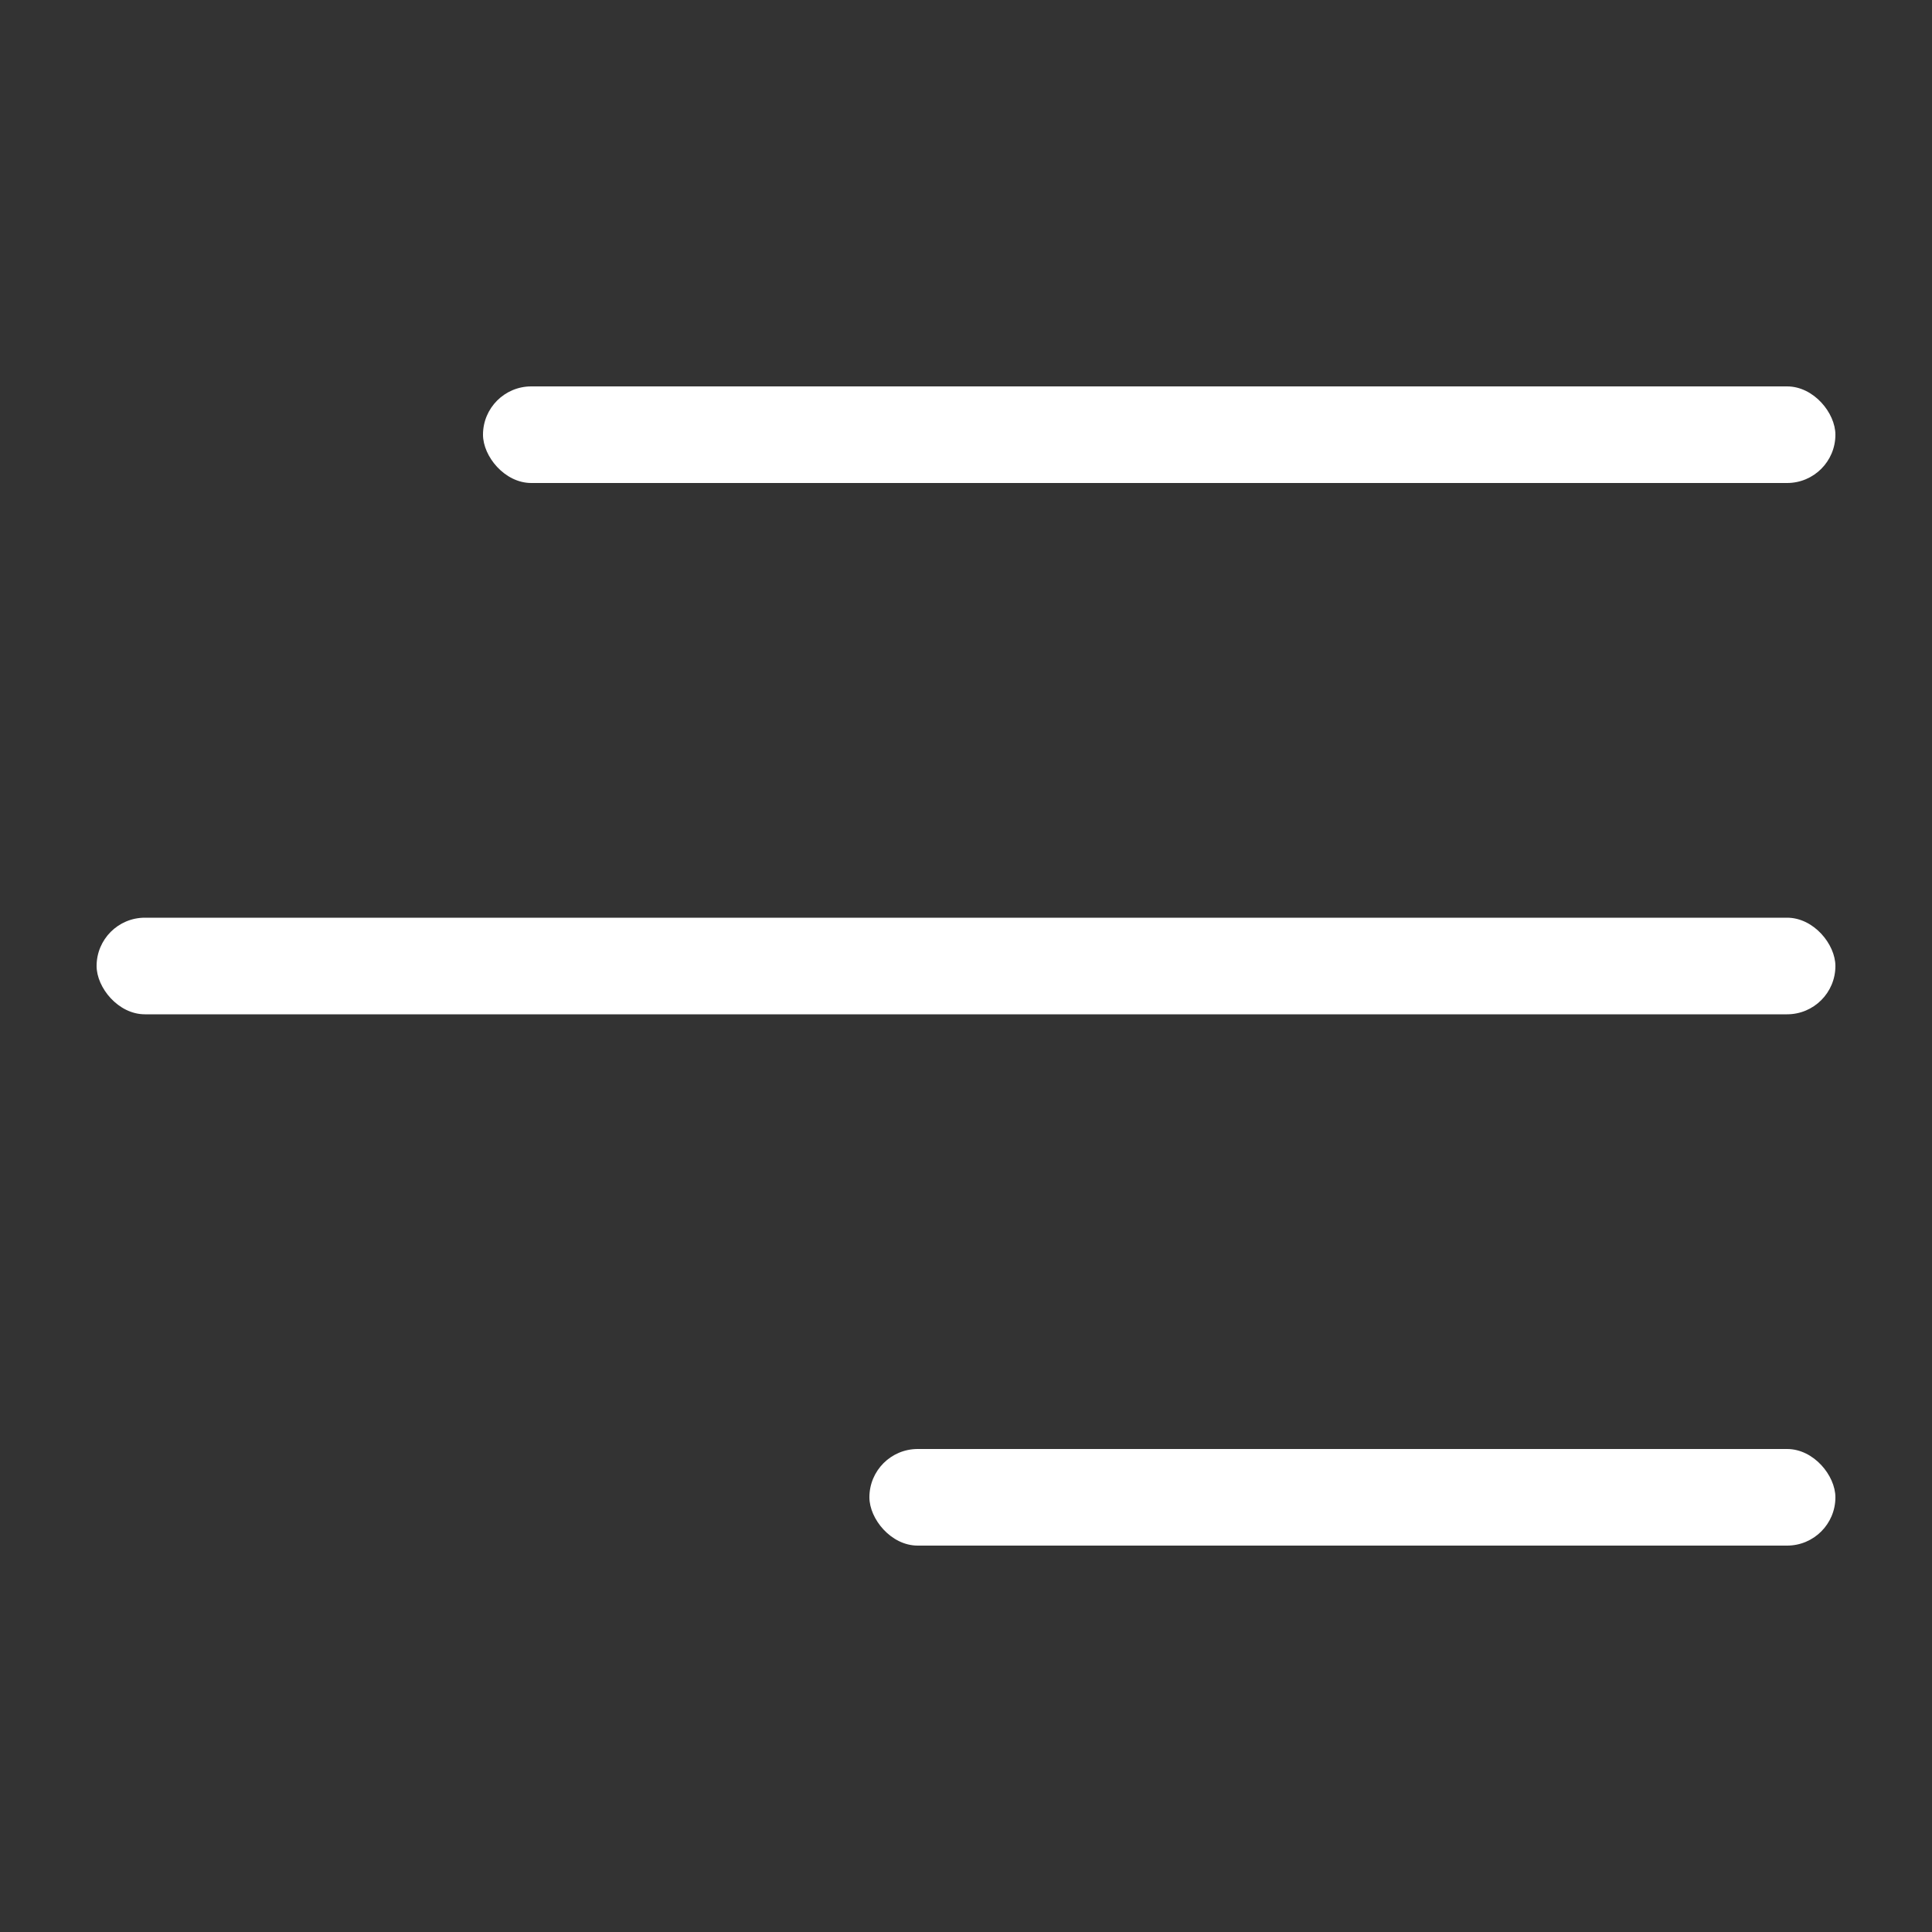<svg width="20" height="20" viewBox="0 0 20 20" fill="none" xmlns="http://www.w3.org/2000/svg">
<rect x="0" y="0" width="20" height="20" fill="#333333" stroke="none"/>
<rect x="1" y="9.5" width="18" height="1" rx="0.5" fill="white"/>
<rect x="5" y="4" width="14" height="1" rx="0.5" fill="white"/>
<rect x="9" y="15" width="10" height="1" rx="0.5" fill="white"/>
</svg>
